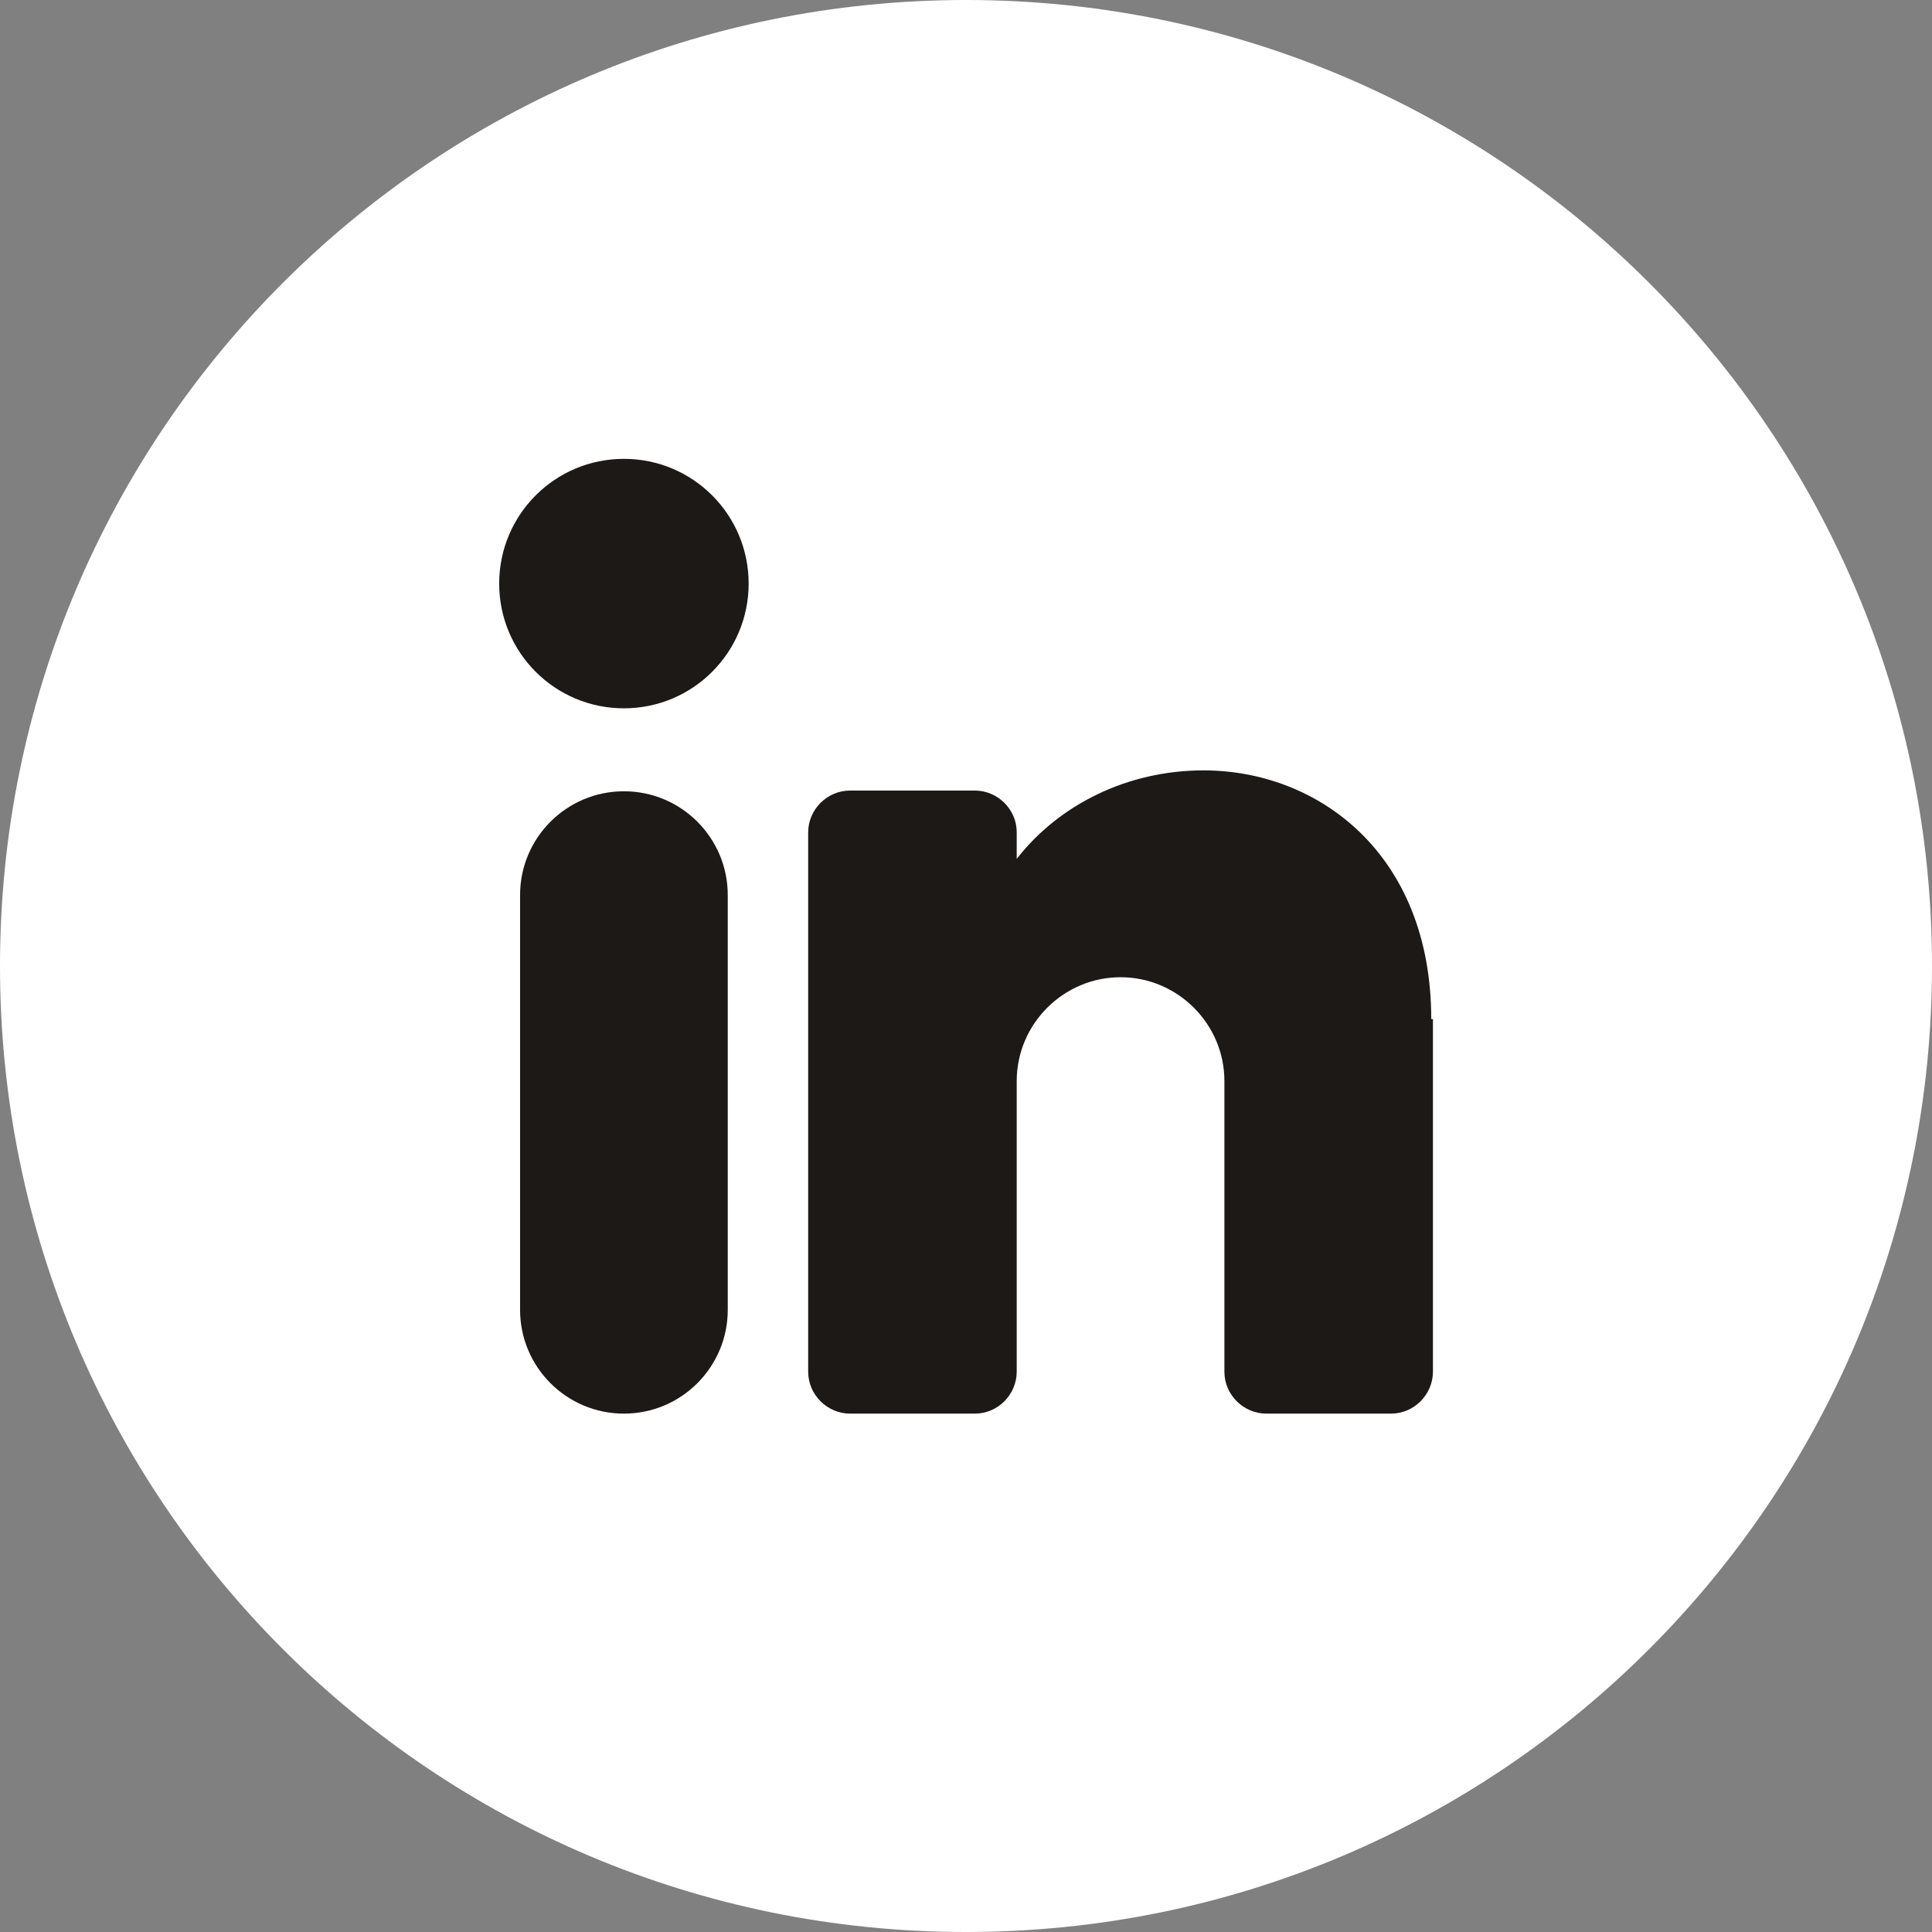 <svg width="16" height="16" viewBox="0 0 16 16" fill="none" xmlns="http://www.w3.org/2000/svg">
<rect x="0" y="0" width="16" height="16" fill="#808080" stroke="none"/>
<path d="M16 8C16 12.42 12.42 16 8 16C3.58 16 0 12.42 0 8C0 3.58 3.58 0 8 0C12.42 0 16 3.58 16 8Z" fill="white"/>
<path d="M5.167 5.866C5.738 5.866 6.2 5.404 6.2 4.833C6.2 4.262 5.738 3.8 5.167 3.8C4.596 3.8 4.134 4.262 4.134 4.833C4.134 5.404 4.596 5.866 5.167 5.866Z" fill="#1D1916"/>
<path d="M6.027 7.413C6.027 6.938 5.642 6.553 5.167 6.553C4.692 6.553 4.307 6.938 4.307 7.413V10.847C4.307 11.322 4.692 11.707 5.167 11.707C5.642 11.707 6.027 11.322 6.027 10.847V7.413Z" fill="#1D1916"/>
<path d="M11.867 8.44V11.36C11.867 11.546 11.713 11.707 11.52 11.707H10.487C10.3 11.707 10.14 11.553 10.14 11.36V8.953C10.14 8.48 9.753 8.093 9.28 8.093C8.807 8.093 8.42 8.48 8.42 8.953V11.36C8.42 11.546 8.267 11.707 8.073 11.707H7.04C6.853 11.707 6.693 11.553 6.693 11.36V6.893C6.693 6.707 6.847 6.547 7.04 6.547H8.073C8.26 6.547 8.42 6.7 8.42 6.893V7.113C8.767 6.667 9.333 6.38 9.967 6.38C10.913 6.38 11.853 7.067 11.853 8.44H11.867Z" fill="#1D1916"/>
</svg>
